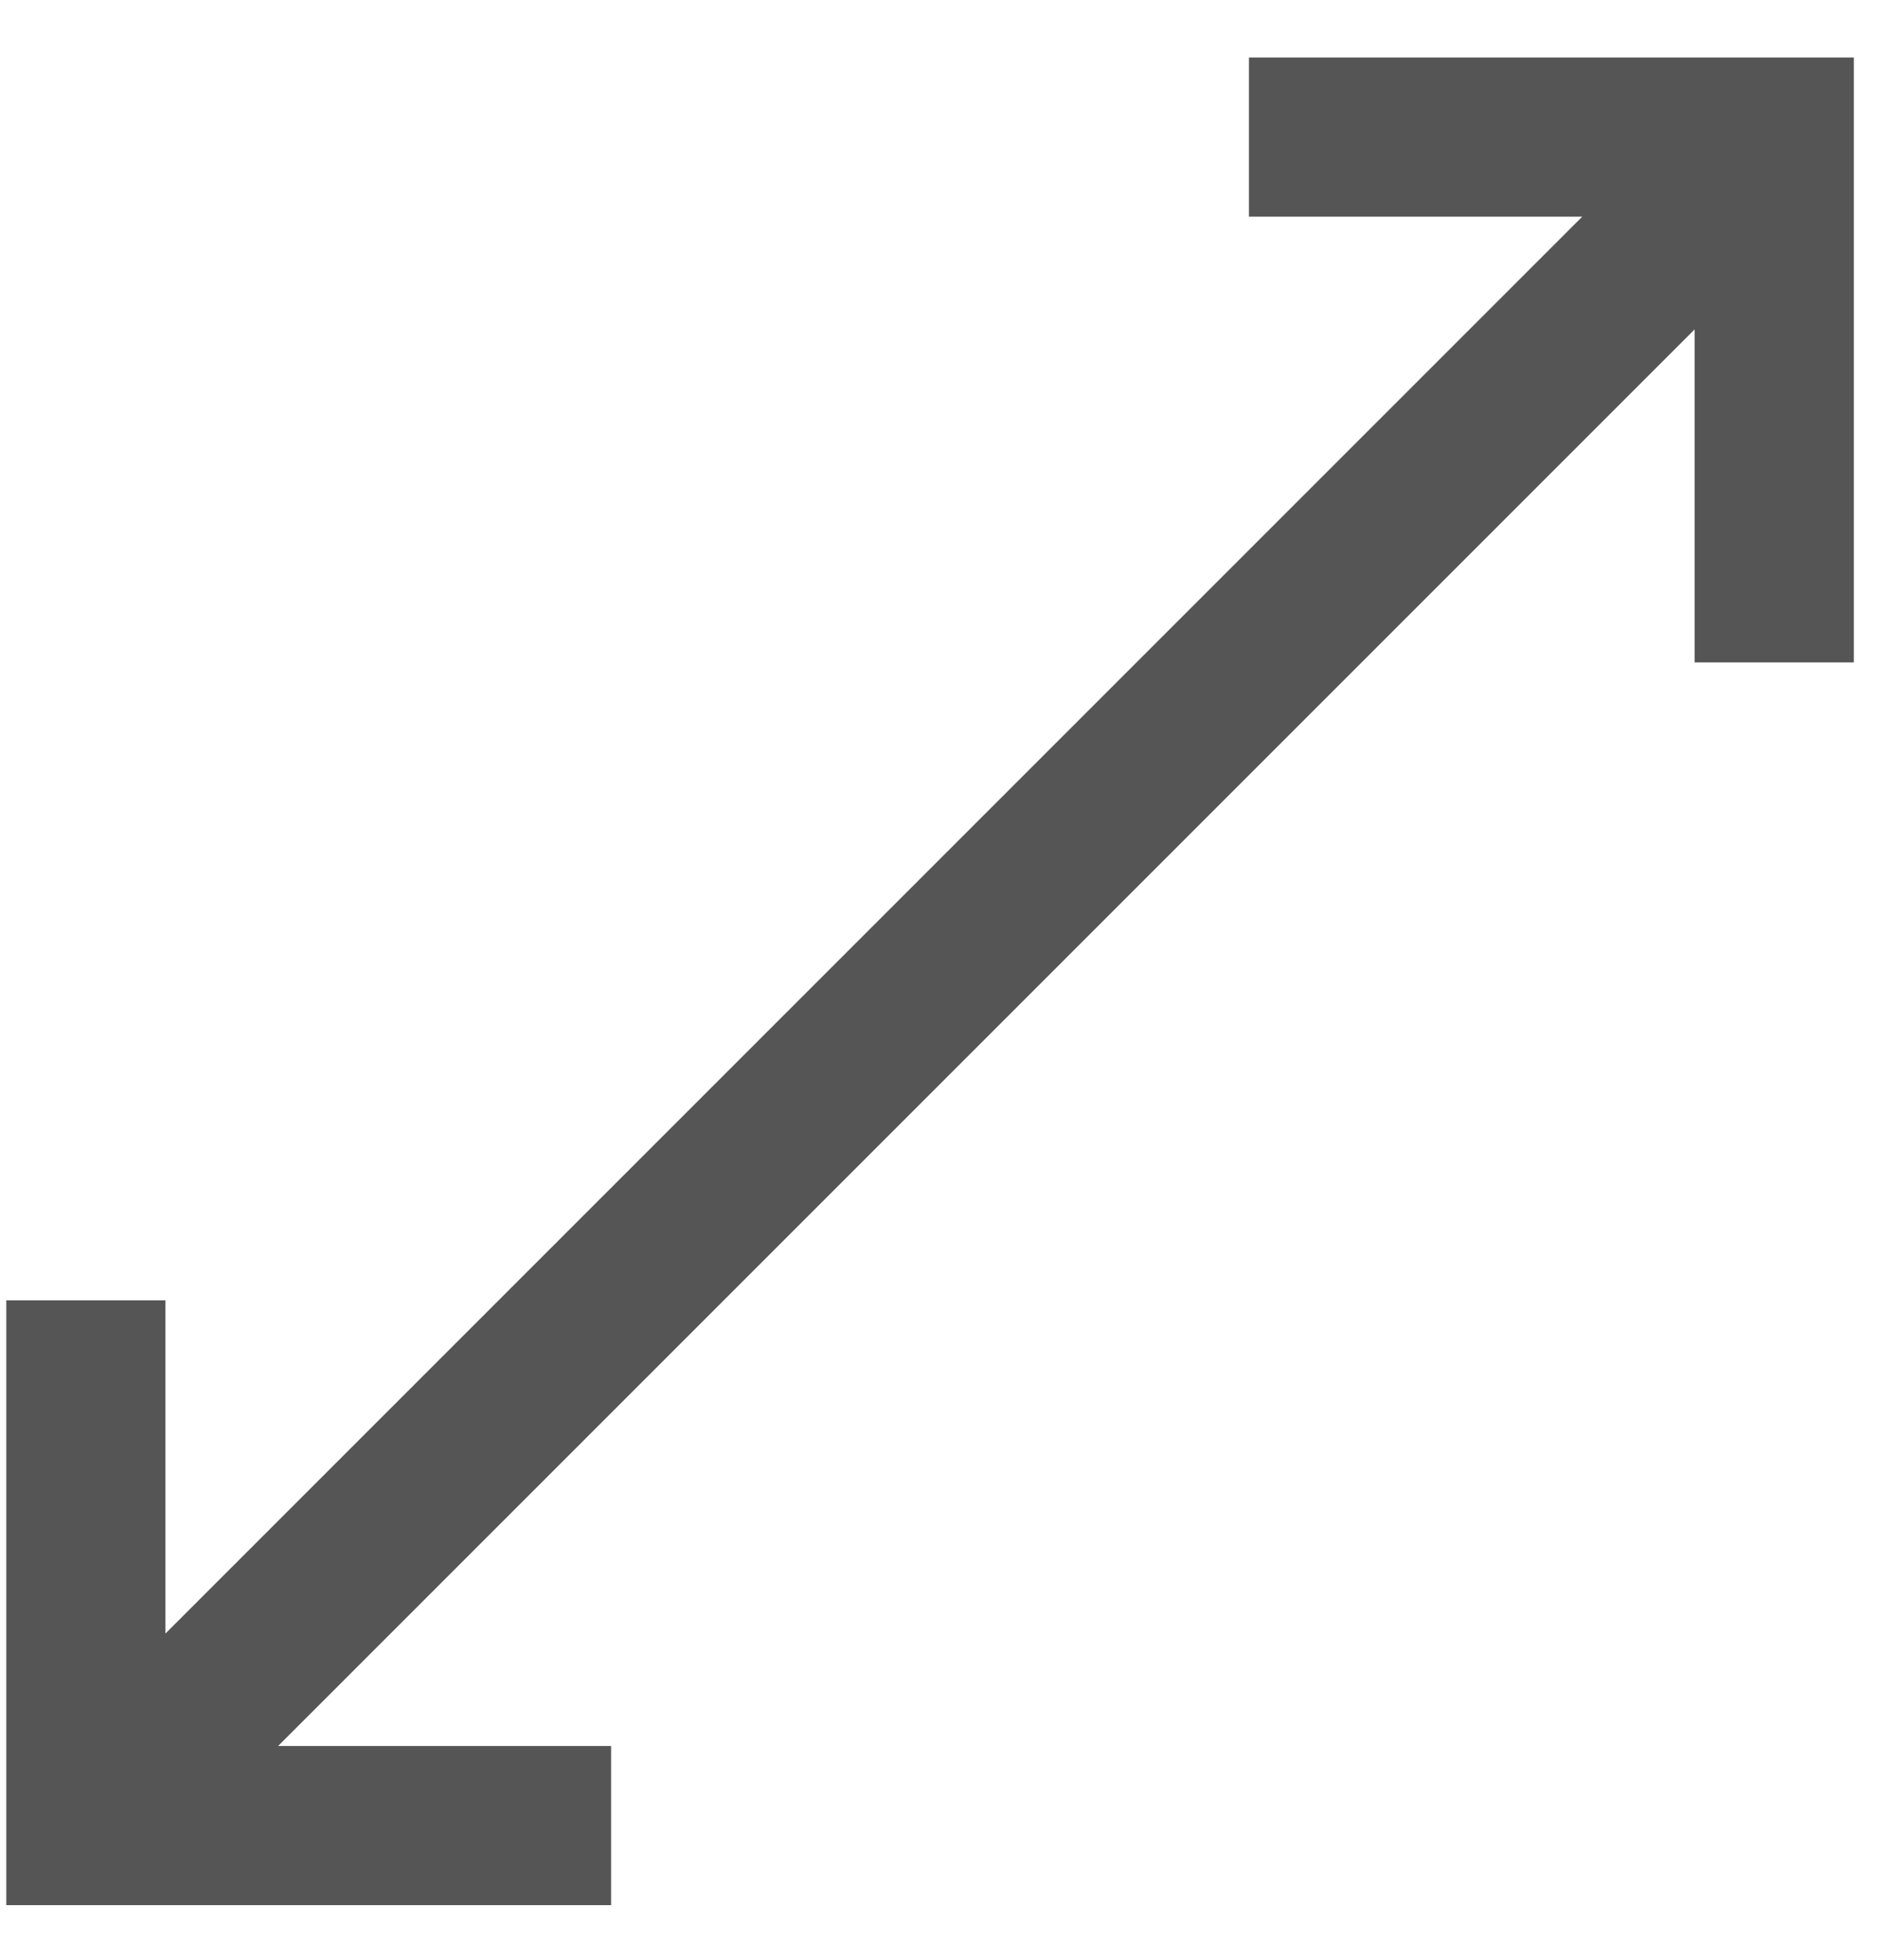 <svg width="23" height="24" viewBox="0 0 23 24" fill="none" xmlns="http://www.w3.org/2000/svg">
<path d="M3.406 21.382L20.754 4.034L20.754 8.112L22.704 8.112L22.704 0.704L15.296 0.704L15.296 2.653L19.378 2.653L2.026 20.005L2.026 15.924L0.077 15.924L0.077 23.331L7.484 23.331L7.484 21.382L3.406 21.382Z" fill="#555555"/>
</svg>
